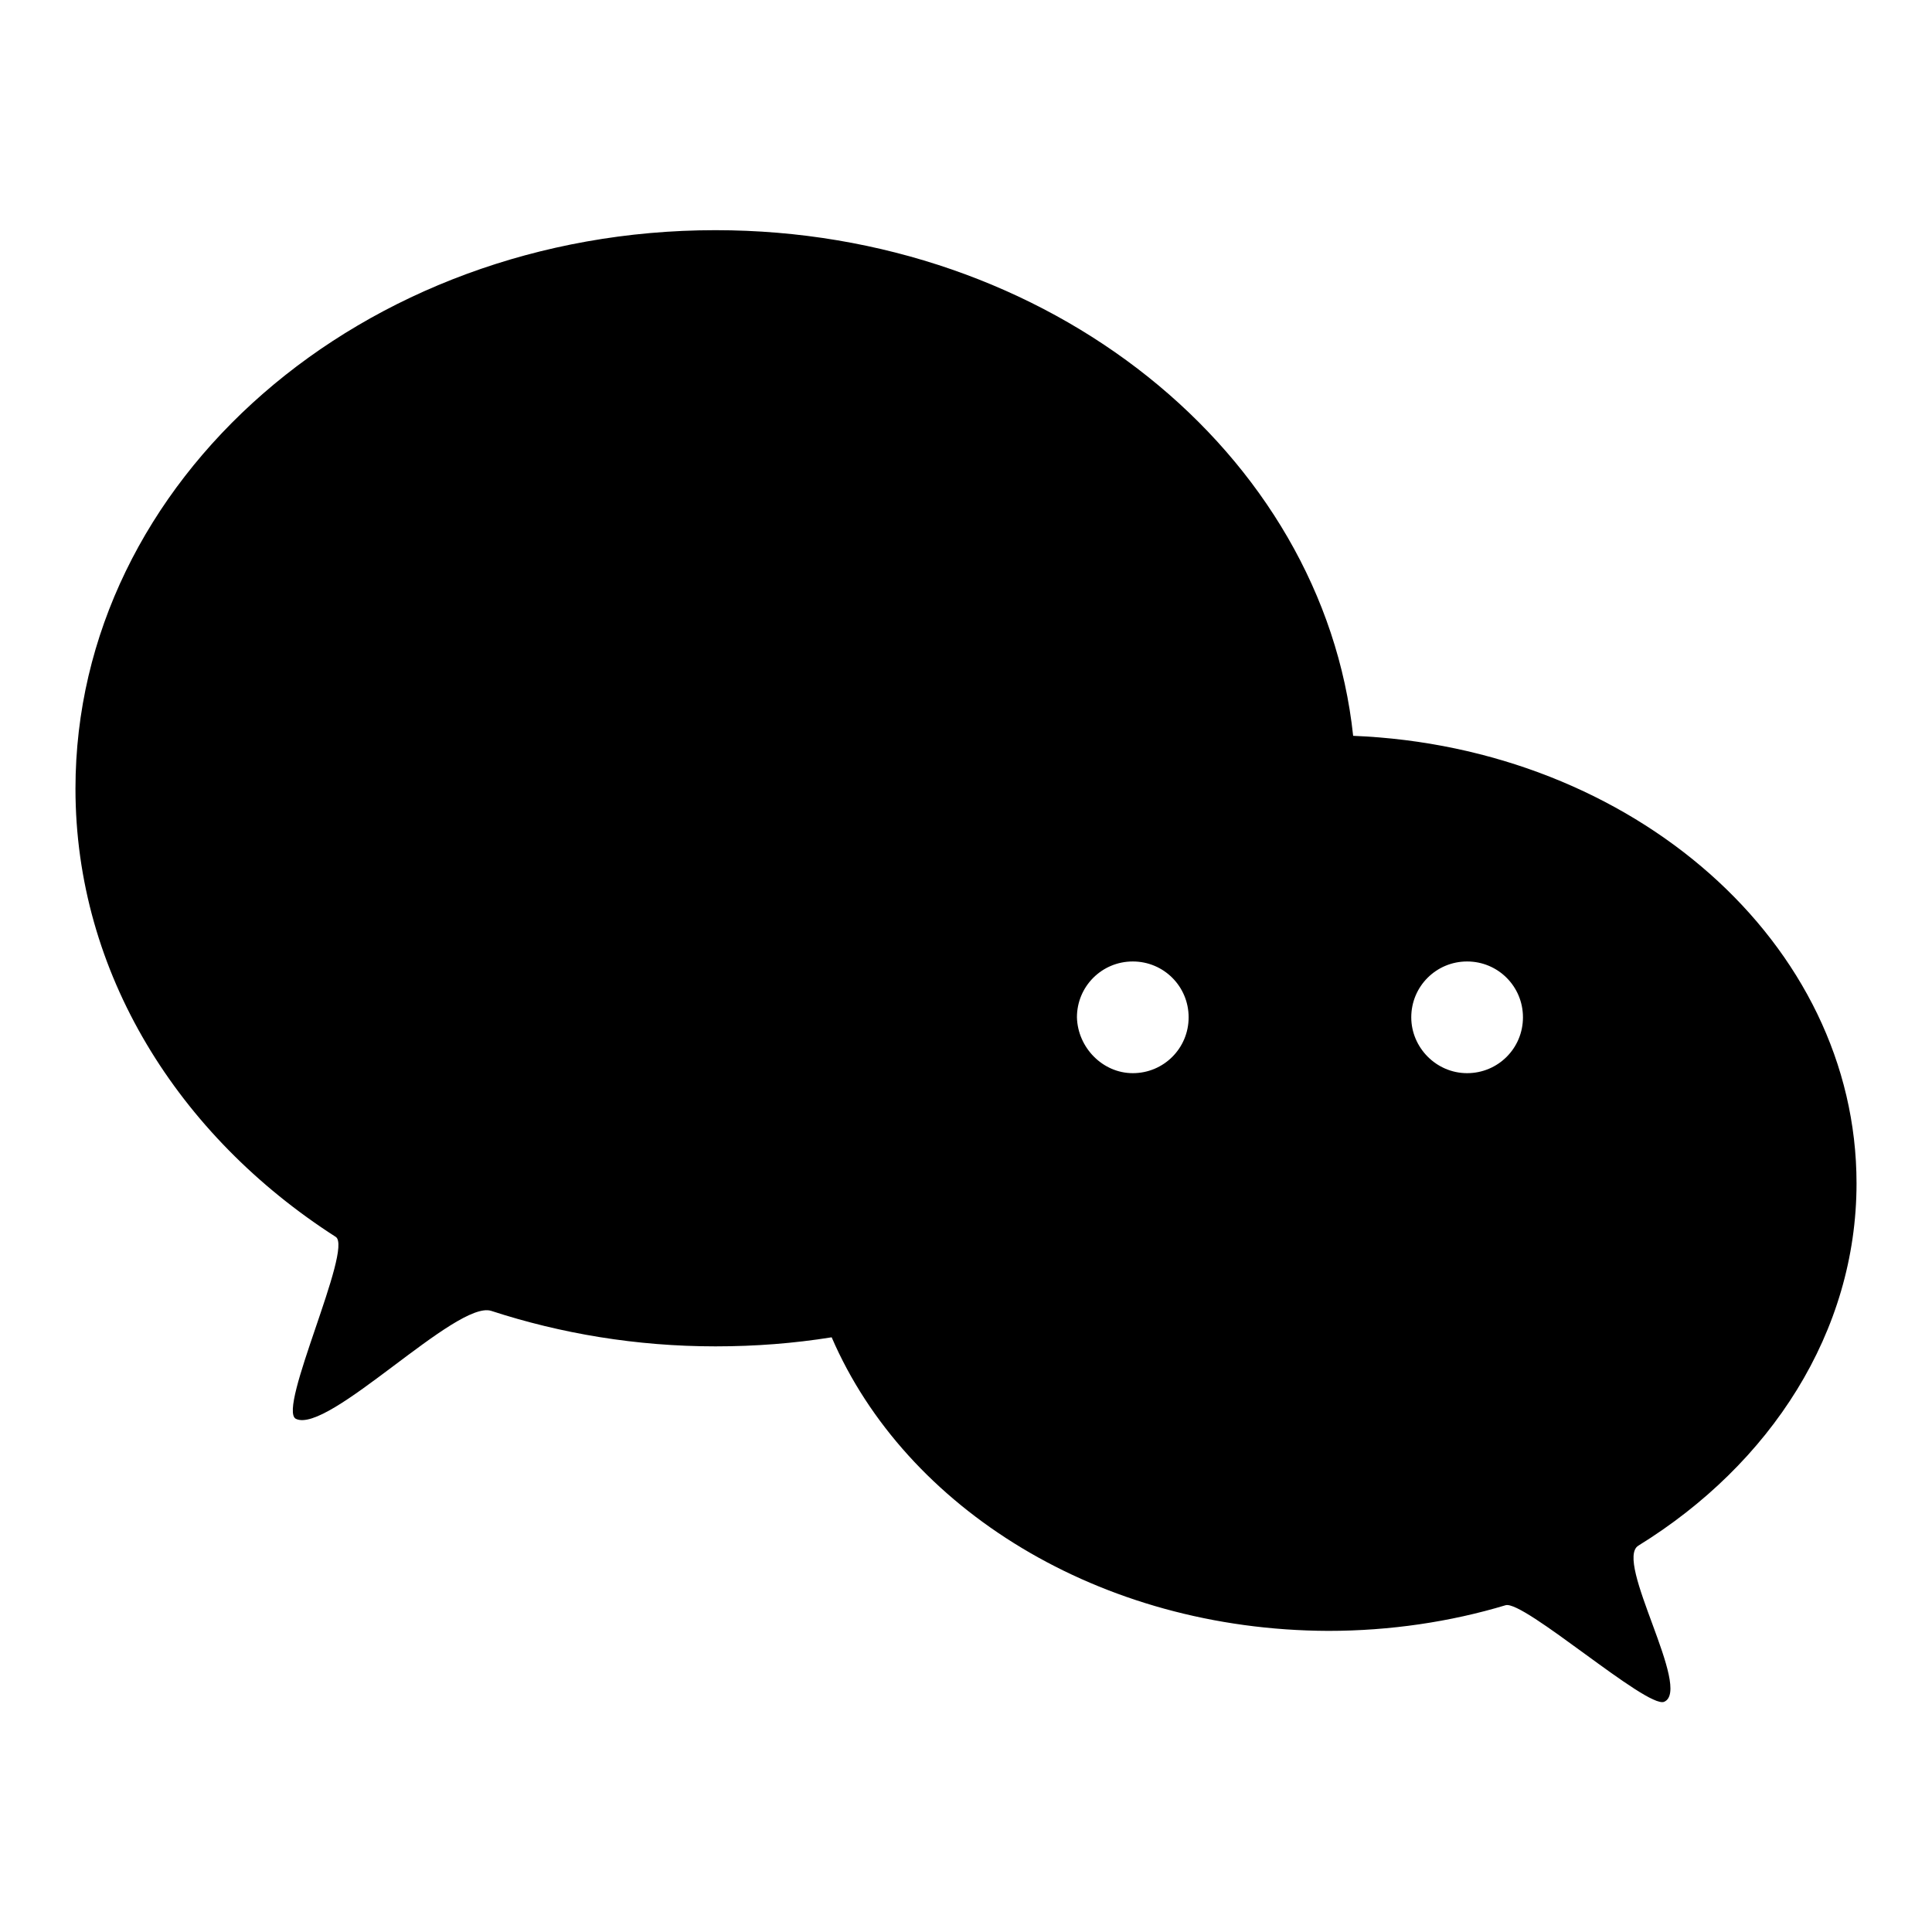 <?xml version="1.0" encoding="utf-8"?>
<!-- Svg Vector Icons : http://www.onlinewebfonts.com/icon -->
<!DOCTYPE svg PUBLIC "-//W3C//DTD SVG 1.1//EN" "http://www.w3.org/Graphics/SVG/1.1/DTD/svg11.dtd">
<svg version="1.1" xmlns="http://www.w3.org/2000/svg" xmlns:xlink="http://www.w3.org/1999/xlink" x="0px" y="0px" viewBox="0 0 256 256" enable-background="new 0 0 256 256" xml:space="preserve">
<g><g><path fill="#000000" d="M194.4,142.2c4.1,0,7.4-3.3,7.4-7.4c0-4.1-3.3-7.4-7.4-7.4s-7.4,3.3-7.4,7.4C187,138.8,190.3,142.2,194.4,142.2z M150.1,142.2c4.1,0,7.4-3.3,7.4-7.4c0-4.1-3.3-7.4-7.4-7.4c-4.1,0-7.4,3.3-7.4,7.4C142.8,138.8,146.1,142.2,150.1,142.2z M124.3,90.1c6.1,0,11.1-5,11.1-11.2c0-6.2-5-11.2-11.1-11.2c-6.1,0-11.1,5-11.1,11.2C113.3,85.1,118.2,90.1,124.3,90.1z M65.3,90.1c6.1,0,11.1-5,11.1-11.2c0-6.2-5-11.2-11.1-11.2c-6.1,0-11.1,5-11.1,11.2C54.3,85.1,59.2,90.1,65.3,90.1z M106.3,163.3c-3.7,0.5-7.6,0.8-11.5,0.8c-9.8,0-19.1-1.7-27.5-4.8c-0.8-0.3-3.9-1.2-5.5,0c-3.7,2.7-8.6,8.5-8.6,8.5s1.8-4.1,2.4-10.2c0.3-2.8-3.9-4.7-4.7-5.3c-15.9-10.9-26.1-28.8-26.1-47.5c0-32.8,31.4-59.3,70.1-59.3c36.1,0,65.9,23.1,69.6,52.9c-33.2,4.6-58.6,29-58.6,58.5C105.9,159,106,161.1,106.3,163.3z M110.2,177.2c-5,0.8-10.1,1.2-15.4,1.2c-10.5,0-20.5-1.7-29.7-4.7c-4.6-1.5-21.6,16.4-25.9,14.3c-2.5-1.3,7.6-22.5,5.3-24.1C23.6,150.5,10,128.9,10,104.5c0-40.9,38-74,84.8-74c44.2,0,80.5,29.5,84.5,67C216.4,99,246,125,246,156.8c0,19.7-11.4,37.2-28.9,48c-3.3,2,7.2,19.1,3.4,20.7c-2.3,0.9-18.6-13.5-21-12.8c-7.3,2.2-15.3,3.4-23.5,3.4C145.7,216,120,199.9,110.2,177.2z"/></g></g>
</svg>